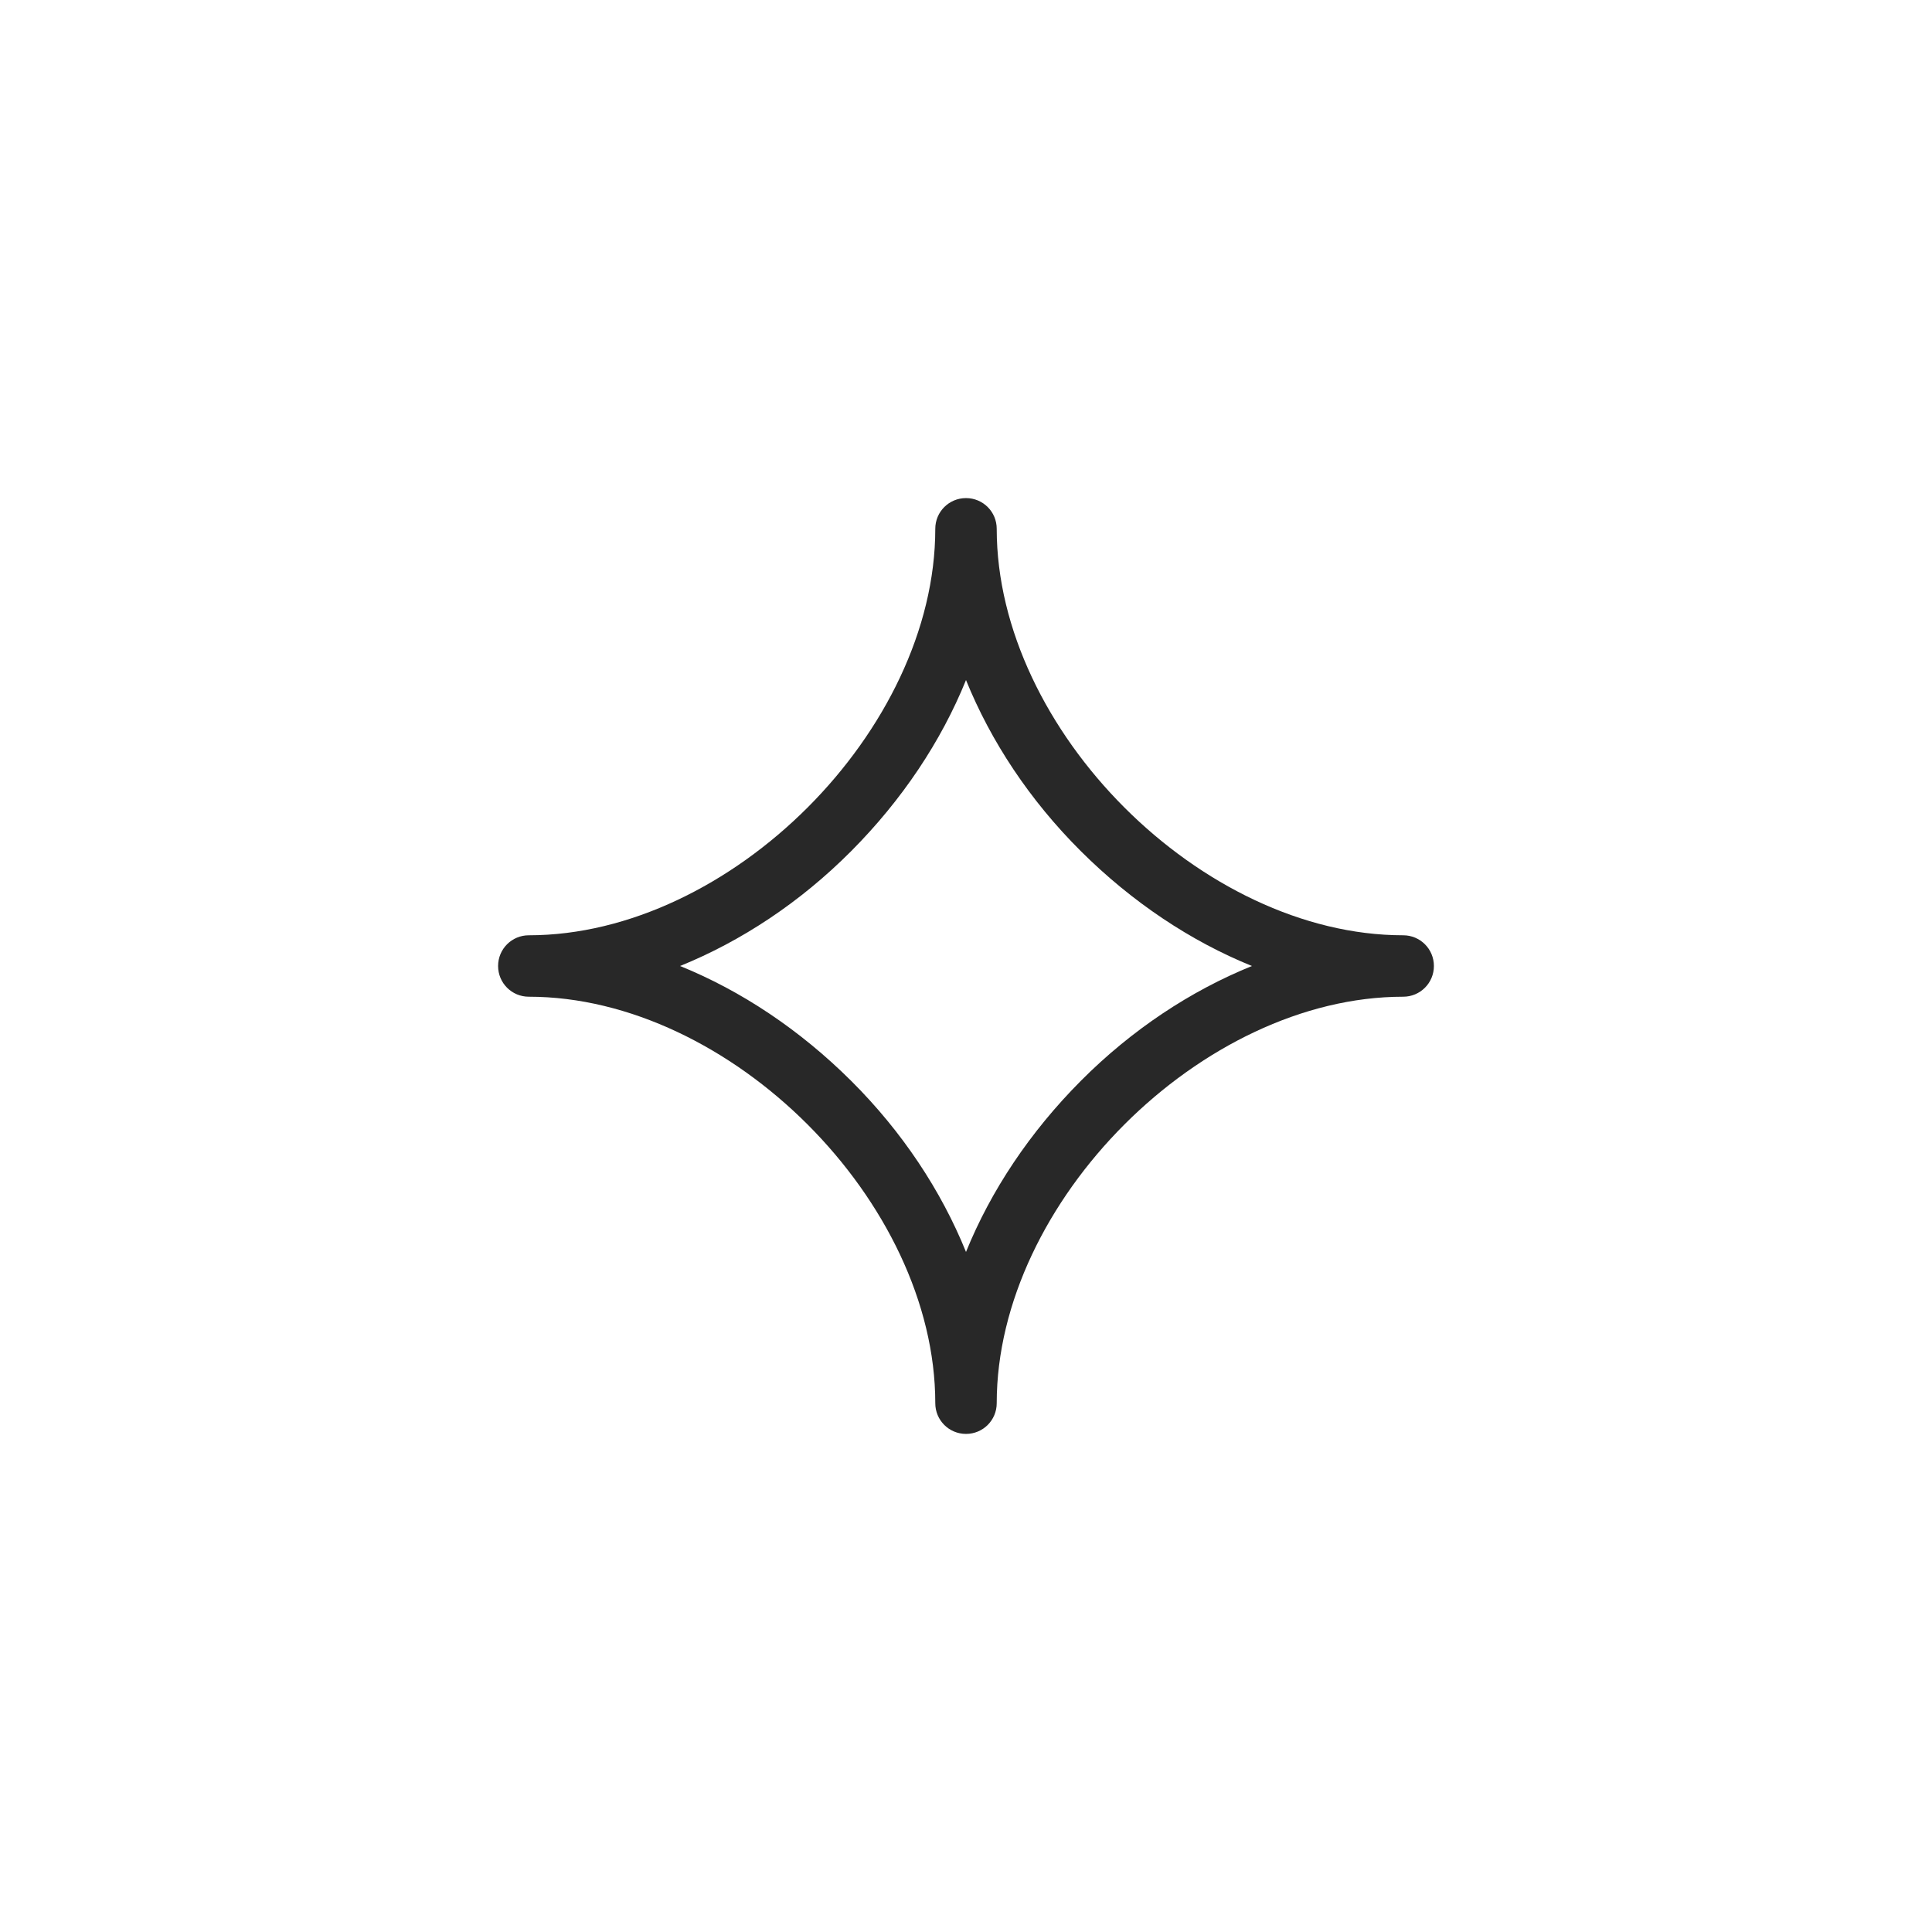 <svg xmlns="http://www.w3.org/2000/svg" fill="none" viewBox="0 0 128 128" height="128" width="128">
<path fill="#282828" d="M64 95C62.873 95 61.965 94.092 61.965 92.965C61.965 79.625 48.375 66.035 35.035 66.035C33.908 66.035 33 65.127 33 64C33 62.873 33.908 61.965 35.035 61.965C48.375 61.965 61.965 48.375 61.965 35.035C61.965 33.908 62.873 33 64 33C65.127 33 66.035 33.908 66.035 35.035C66.035 48.375 79.625 61.965 92.965 61.965C94.092 61.965 95 62.873 95 64C95 65.127 94.092 66.035 92.965 66.035C79.625 66.035 66.035 79.625 66.035 92.965C66.035 94.092 65.127 95 64 95ZM45.056 64C49.111 65.644 52.993 68.227 56.391 71.609C59.788 74.991 62.356 78.889 64 82.944C65.644 78.889 68.227 75.007 71.609 71.609C74.991 68.212 78.889 65.644 82.944 64C78.889 62.356 75.007 59.773 71.609 56.391C68.212 53.009 65.644 49.111 64 45.056C62.356 49.111 59.773 52.993 56.391 56.391C53.009 59.788 49.111 62.356 45.056 64Z"></path>
</svg>
